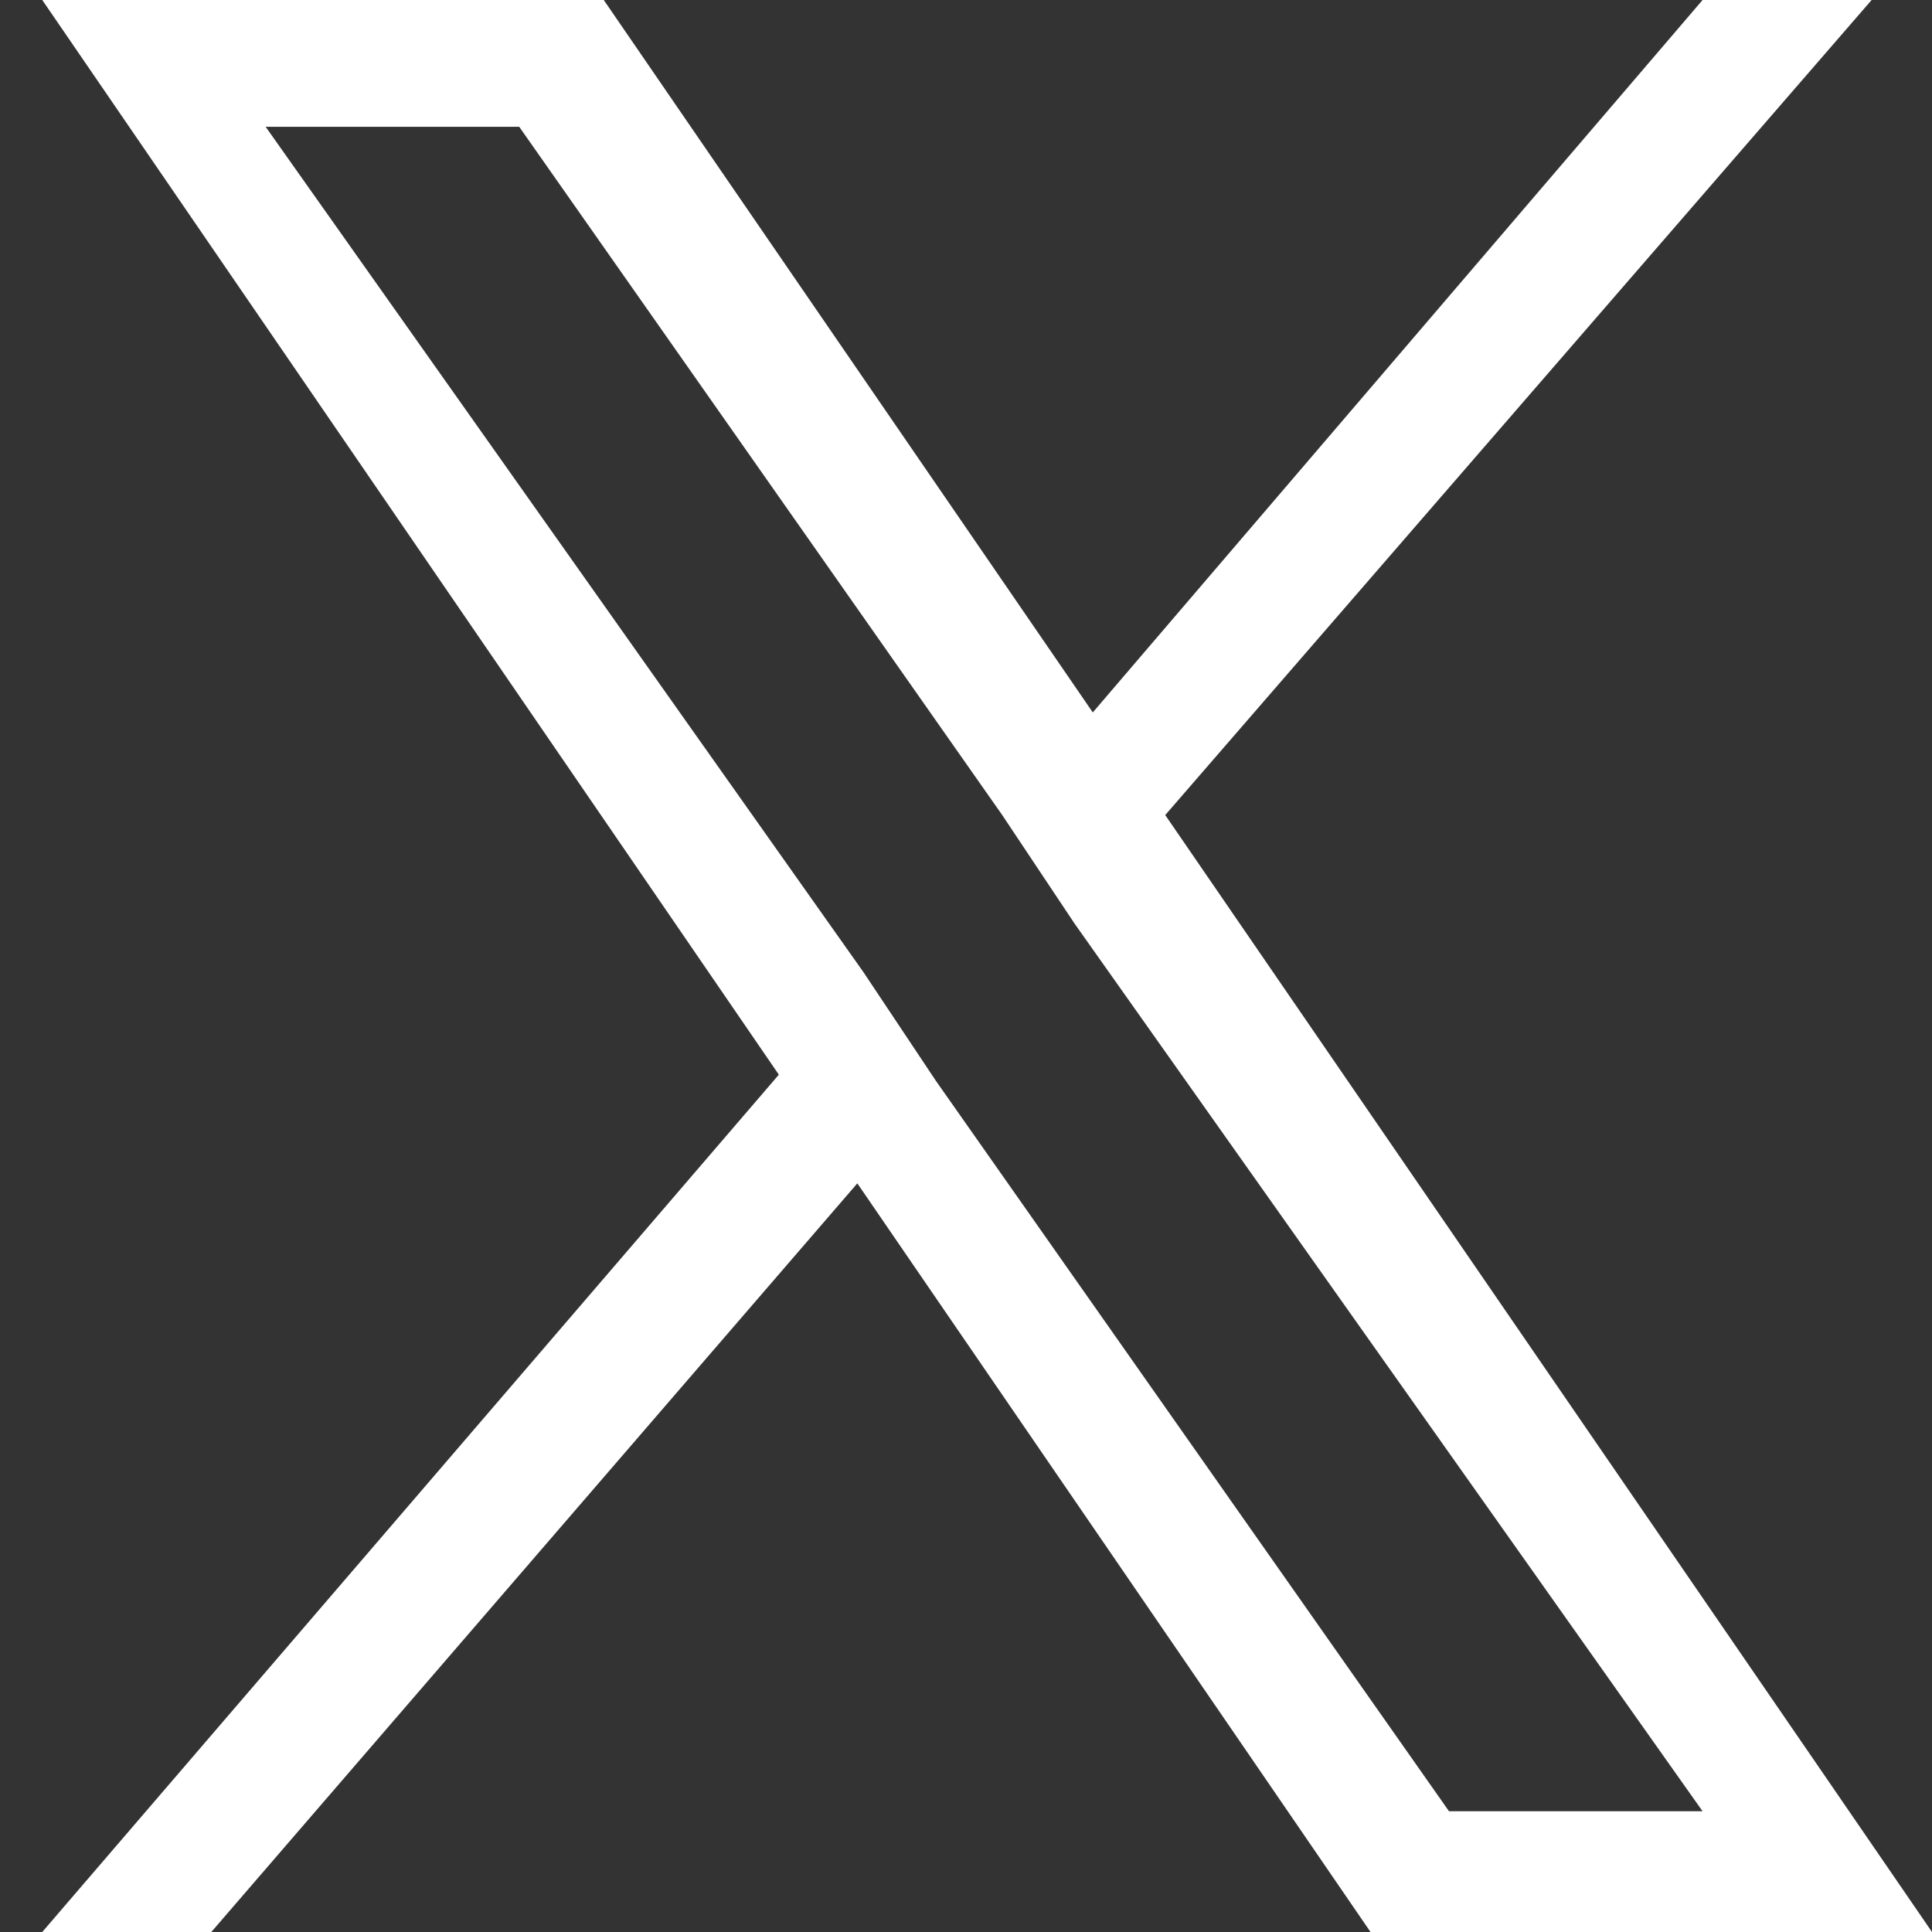 <?xml version="1.0" encoding="utf-8"?>
<!-- Generator: Adobe Illustrator 26.0.3, SVG Export Plug-In . SVG Version: 6.00 Build 0)  -->
<svg version="1.1" id="Calque_1" xmlns="http://www.w3.org/2000/svg" xmlns:xlink="http://www.w3.org/1999/xlink" x="0px" y="0px" width="32" height="32"
	 viewBox="0 0 32 32" style="enable-background:new 0 0 32 32;" xml:space="preserve">
<rect x="0" y="0" width="32" height="32" fill="#333333" stroke="none"/>
<style type="text/css">
	.st0{fill:#FFFFFF;}
</style>
<path class="st0" d="M19.3,13.5L31,0h-2.8L18.1,11.8L10,0H0.7l12.2,17.8L0.7,32h2.8l10.7-12.4L22.7,32H32L19.3,13.5L19.3,13.5z
	 M15.5,17.9l-1.2-1.8L4.4,2.1h4.2l8,11.4l1.2,1.8L28.2,30H24L15.5,17.9L15.5,17.9z"/>
</svg>
